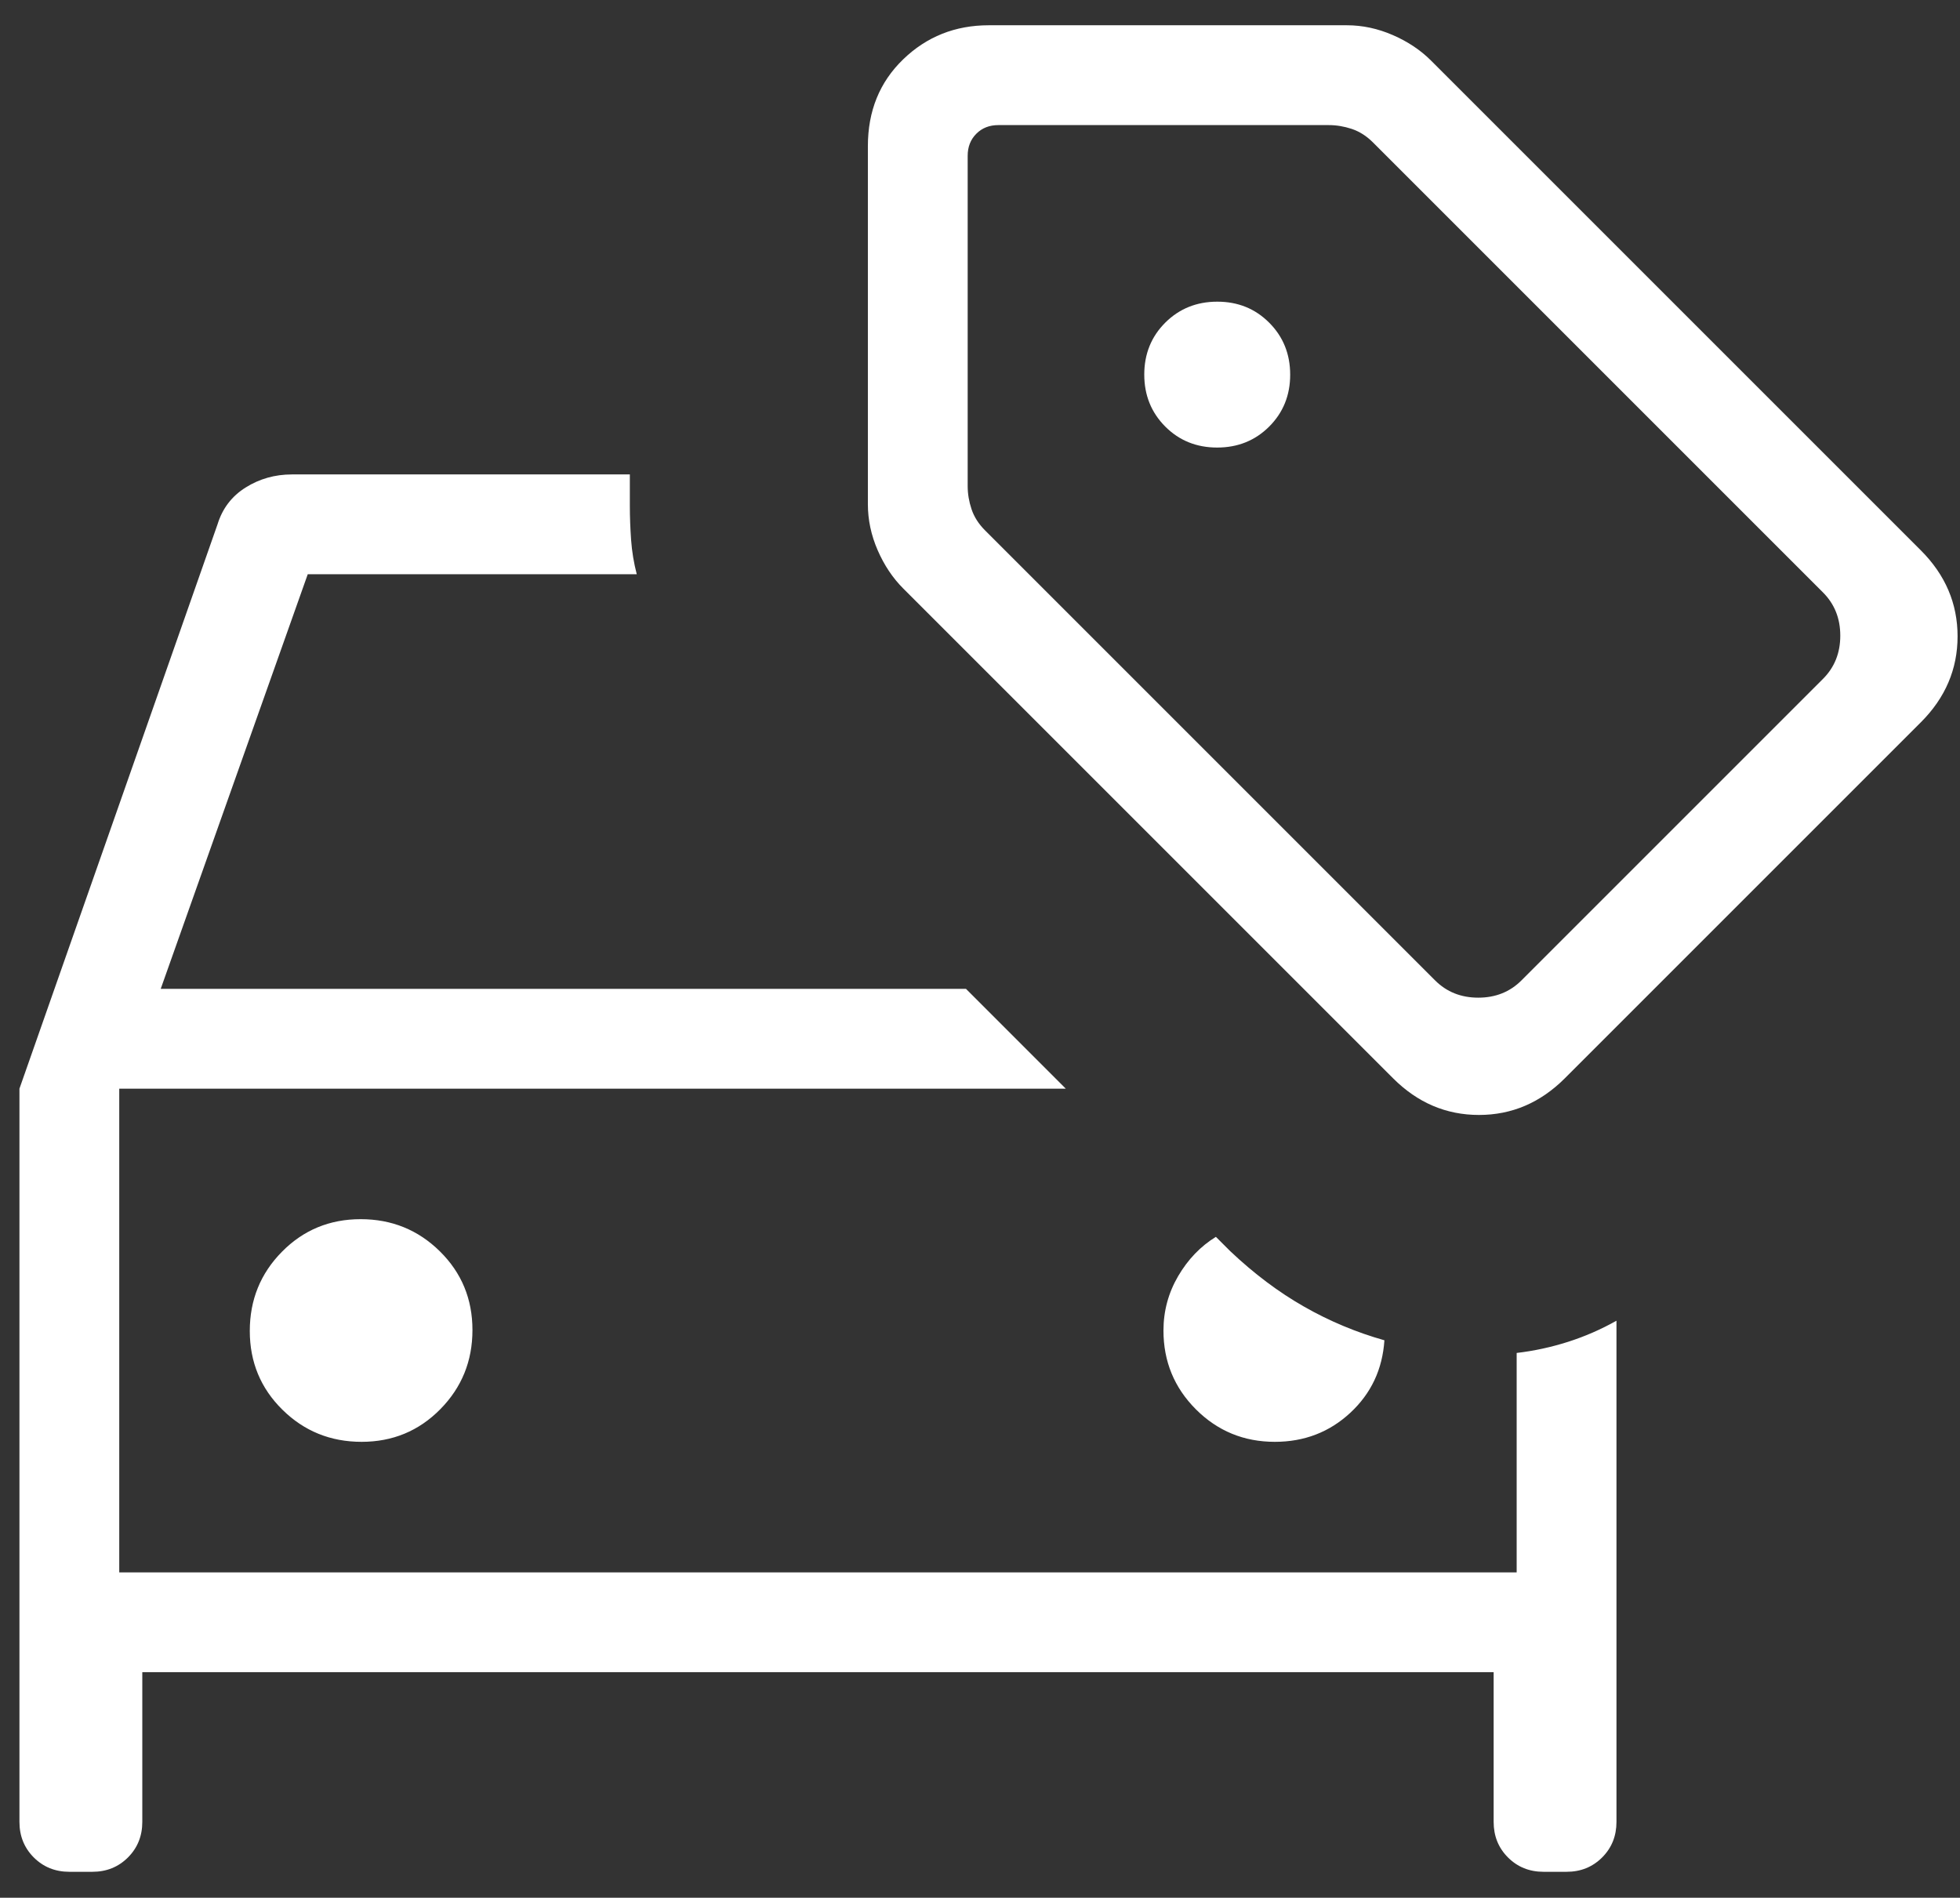 <svg width="63" height="61" viewBox="0 0 63 61" fill="none" xmlns="http://www.w3.org/2000/svg">
<rect x="0" y="0" width="63" height="61" fill="#333333" stroke="none"/>
<path d="M11.622 46.346C12.62 46.346 13.463 45.997 14.152 45.298C14.841 44.599 15.186 43.751 15.186 42.753C15.186 41.755 14.837 40.911 14.138 40.222C13.439 39.534 12.591 39.189 11.593 39.189C10.595 39.189 9.751 39.538 9.062 40.237C8.373 40.936 8.029 41.784 8.029 42.782C8.029 43.78 8.378 44.624 9.077 45.313C9.775 46.002 10.624 46.346 11.622 46.346ZM40.976 46.346C41.922 46.346 42.73 46.036 43.401 45.414C44.071 44.793 44.437 44.016 44.499 43.082C43.594 42.827 42.732 42.466 41.914 41.999C41.095 41.533 40.306 40.939 39.545 40.219L39.082 39.757C38.588 40.061 38.184 40.482 37.869 41.02C37.555 41.558 37.397 42.14 37.397 42.768C37.397 43.762 37.745 44.607 38.441 45.303C39.137 45.998 39.982 46.346 40.976 46.346ZM4.574 53.75V58.562C4.574 59.017 4.42 59.398 4.113 59.706C3.805 60.013 3.424 60.167 2.97 60.167H2.229C1.775 60.167 1.394 60.013 1.086 59.706C0.779 59.398 0.625 59.017 0.625 58.562V34.994L6.992 16.854C7.149 16.344 7.45 15.949 7.896 15.67C8.342 15.39 8.839 15.25 9.386 15.25H20.245V16.268C20.245 16.615 20.259 16.976 20.285 17.352C20.312 17.727 20.373 18.096 20.467 18.458H9.892L5.166 31.785H31.049L34.257 34.994H3.833V50.542H48.75V43.489C49.309 43.424 49.86 43.304 50.401 43.132C50.941 42.959 51.461 42.733 51.958 42.453V58.562C51.958 59.017 51.805 59.398 51.497 59.706C51.19 60.013 50.809 60.167 50.354 60.167H49.614C49.159 60.167 48.778 60.013 48.471 59.706C48.163 59.398 48.01 59.017 48.01 58.562V53.75H4.574ZM39.123 14.386C39.786 14.386 40.344 14.162 40.794 13.713C41.244 13.264 41.47 12.707 41.47 12.044C41.47 11.38 41.245 10.823 40.796 10.373C40.347 9.922 39.791 9.697 39.127 9.697C38.464 9.697 37.906 9.922 37.456 10.37C37.006 10.819 36.78 11.376 36.78 12.04C36.78 12.703 37.005 13.26 37.454 13.711C37.903 14.161 38.459 14.386 39.123 14.386ZM44.777 34.66L29.031 18.915C28.695 18.579 28.421 18.169 28.211 17.687C28.001 17.204 27.896 16.71 27.896 16.206V4.699C27.896 3.568 28.274 2.638 29.03 1.908C29.785 1.178 30.703 0.812 31.783 0.812H43.29C43.794 0.812 44.287 0.918 44.77 1.128C45.253 1.338 45.662 1.611 45.998 1.948L61.744 17.693C62.529 18.479 62.922 19.399 62.922 20.454C62.922 21.509 62.529 22.43 61.744 23.215L50.299 34.66C49.513 35.446 48.593 35.839 47.538 35.839C46.483 35.839 45.562 35.446 44.777 34.66ZM46.128 31.514C46.498 31.884 46.961 32.069 47.516 32.069C48.071 32.069 48.534 31.884 48.904 31.514L58.597 21.821C58.967 21.451 59.152 20.988 59.152 20.433C59.152 19.877 58.967 19.415 58.597 19.044L44.129 4.576C43.923 4.37 43.697 4.227 43.45 4.144C43.203 4.062 42.956 4.021 42.71 4.021H32.091C31.803 4.021 31.567 4.113 31.382 4.299C31.197 4.484 31.104 4.72 31.104 5.008V15.626C31.104 15.873 31.145 16.12 31.228 16.367C31.31 16.613 31.454 16.84 31.66 17.046L46.128 31.514Z" fill="white"/>
</svg>
